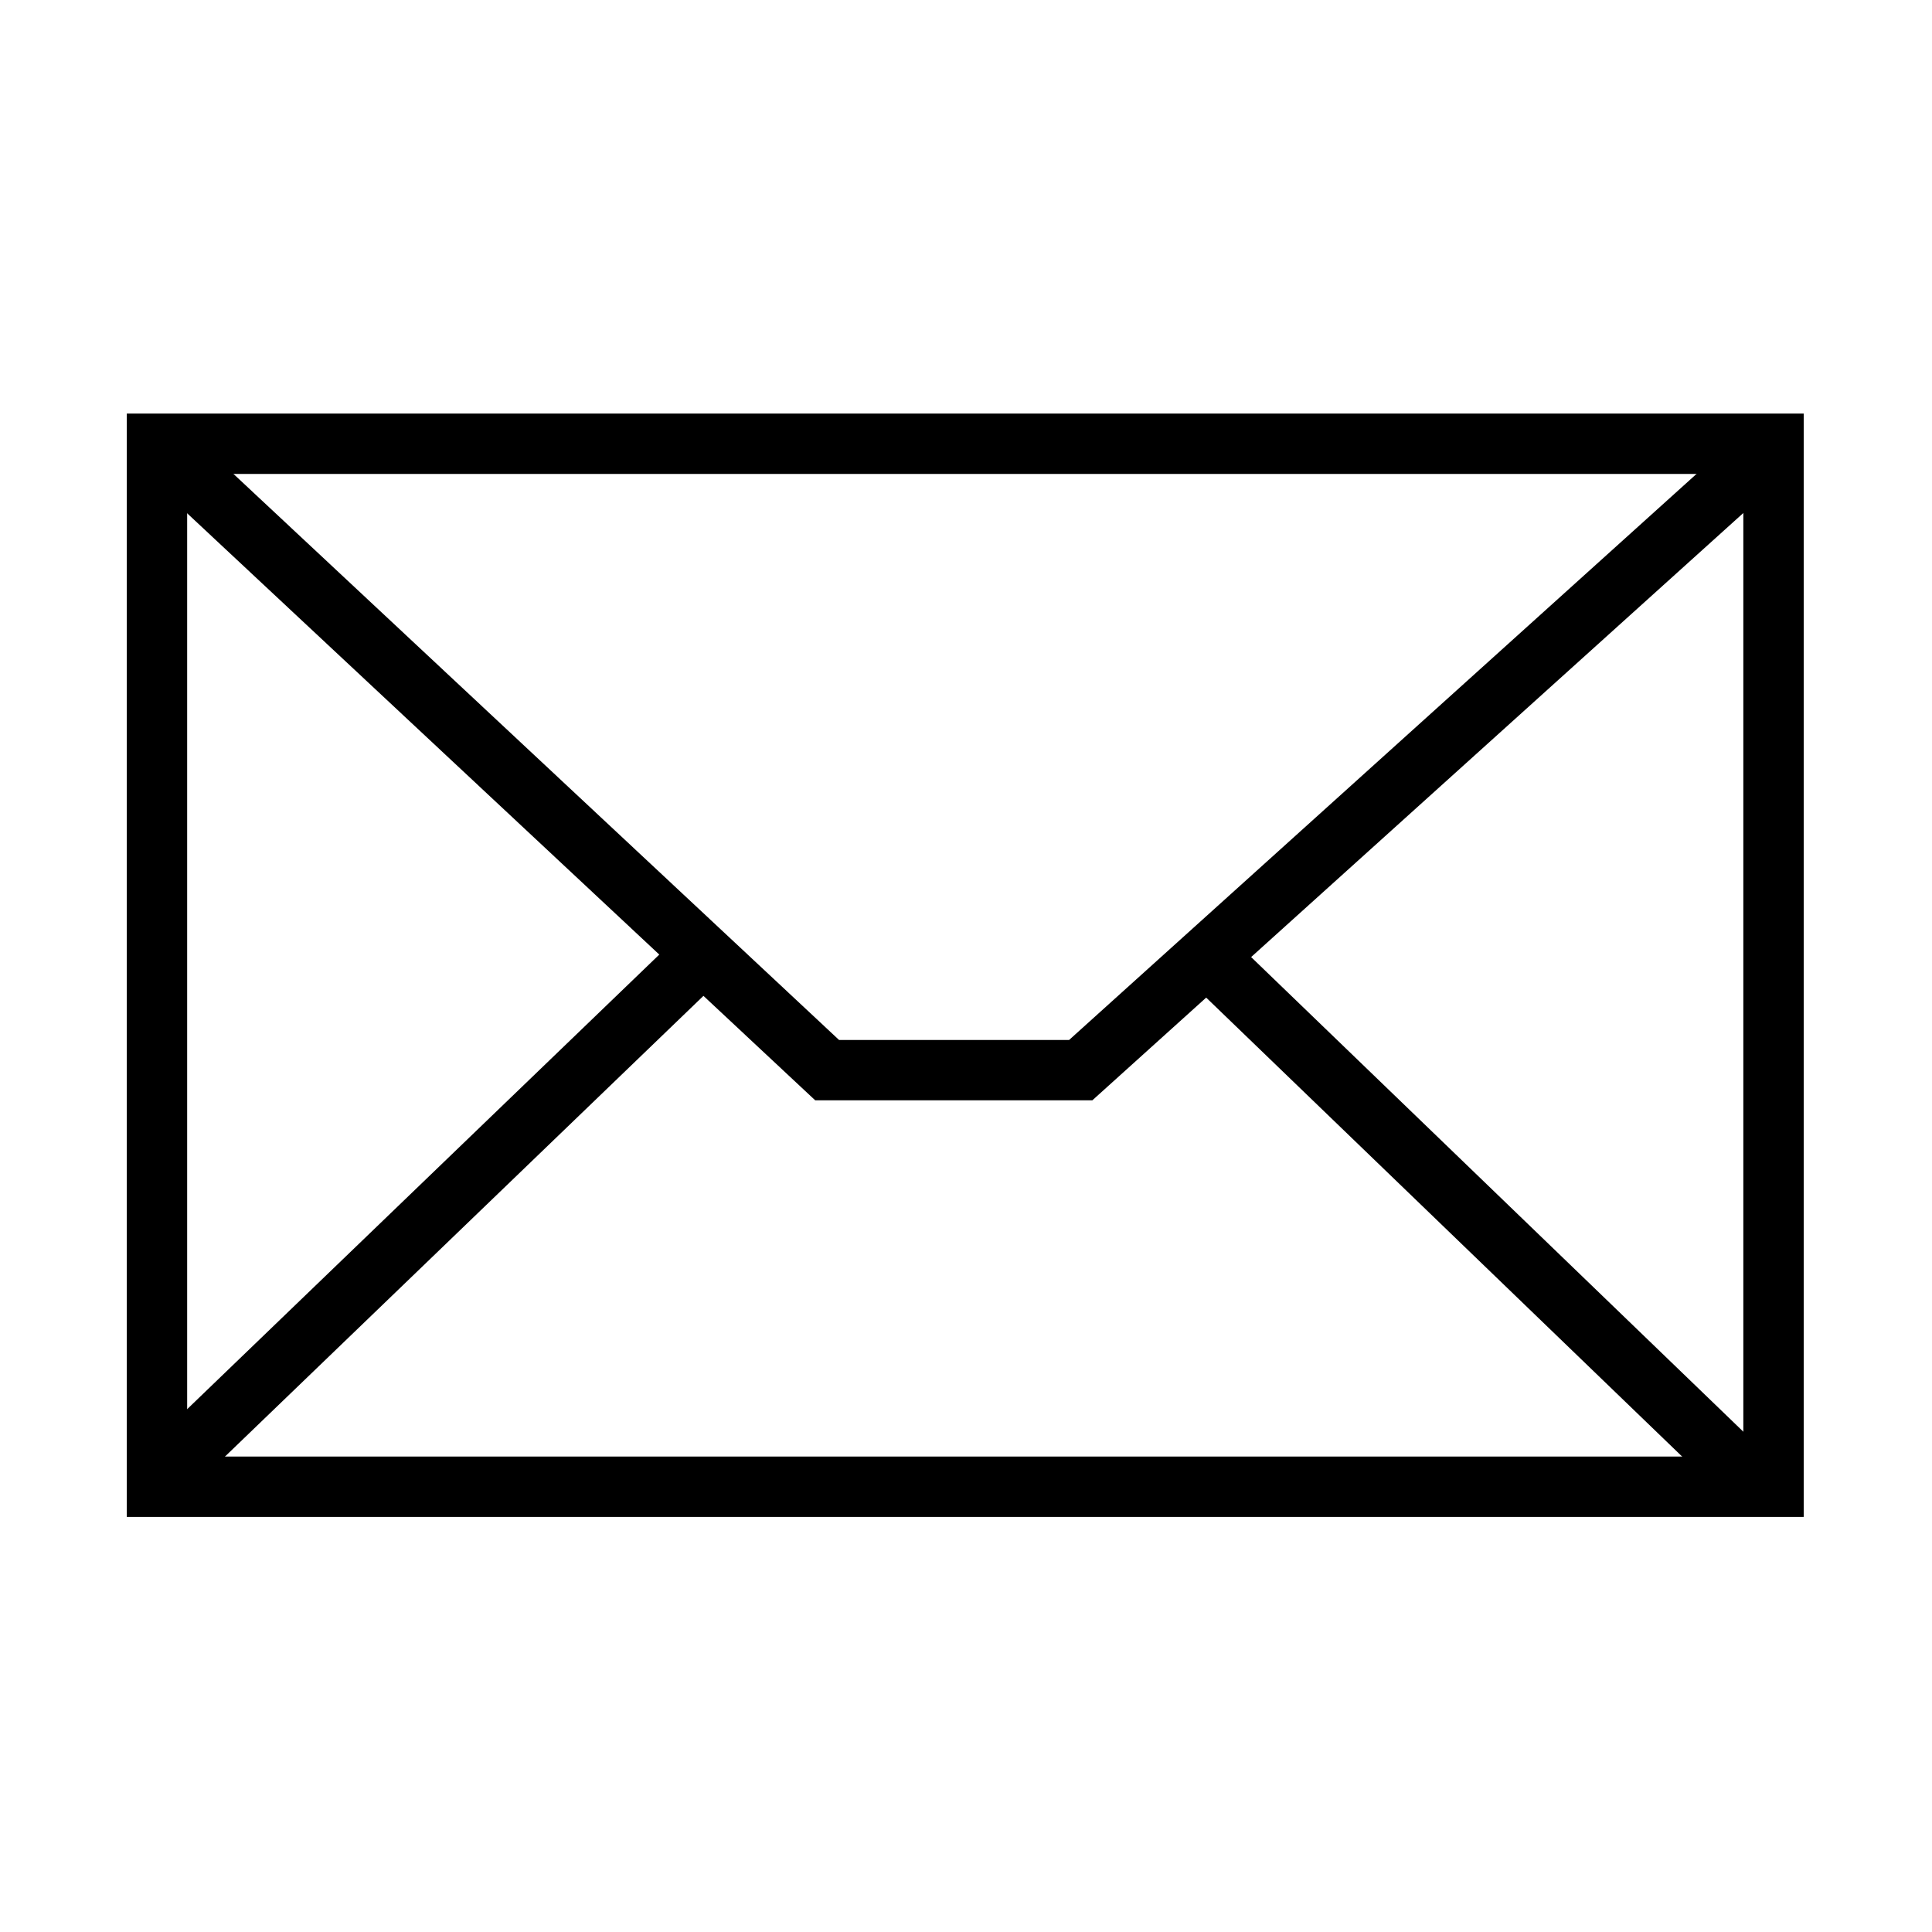 <?xml version="1.0" encoding="UTF-8"?>
<svg xmlns="http://www.w3.org/2000/svg" version="1.1" viewBox="0 0 128 128">
  <defs>
    <style>
      .cls-1 {
        fill: none;
        stroke: #000;
        stroke-miterlimit: 10;
        stroke-width: 4px;
      }
    </style>
  </defs>
  <g>
    <g id="Layer_1">
      <g>
        <rect class="cls-1" x="10.4" y="29.4" width="107.1" height="69.1"/>
        <polyline class="cls-1" points="10.4 29.4 54.8 70.9 71.6 70.9 117.6 29.4"/>
        <line class="cls-1" x1="46.4" y1="63.4" x2="11.4" y2="97.1"/>
        <line class="cls-1" x1="116.4" y1="98.5" x2="80" y2="63.4"/>
      </g>
    </g>
  </g>
</svg>